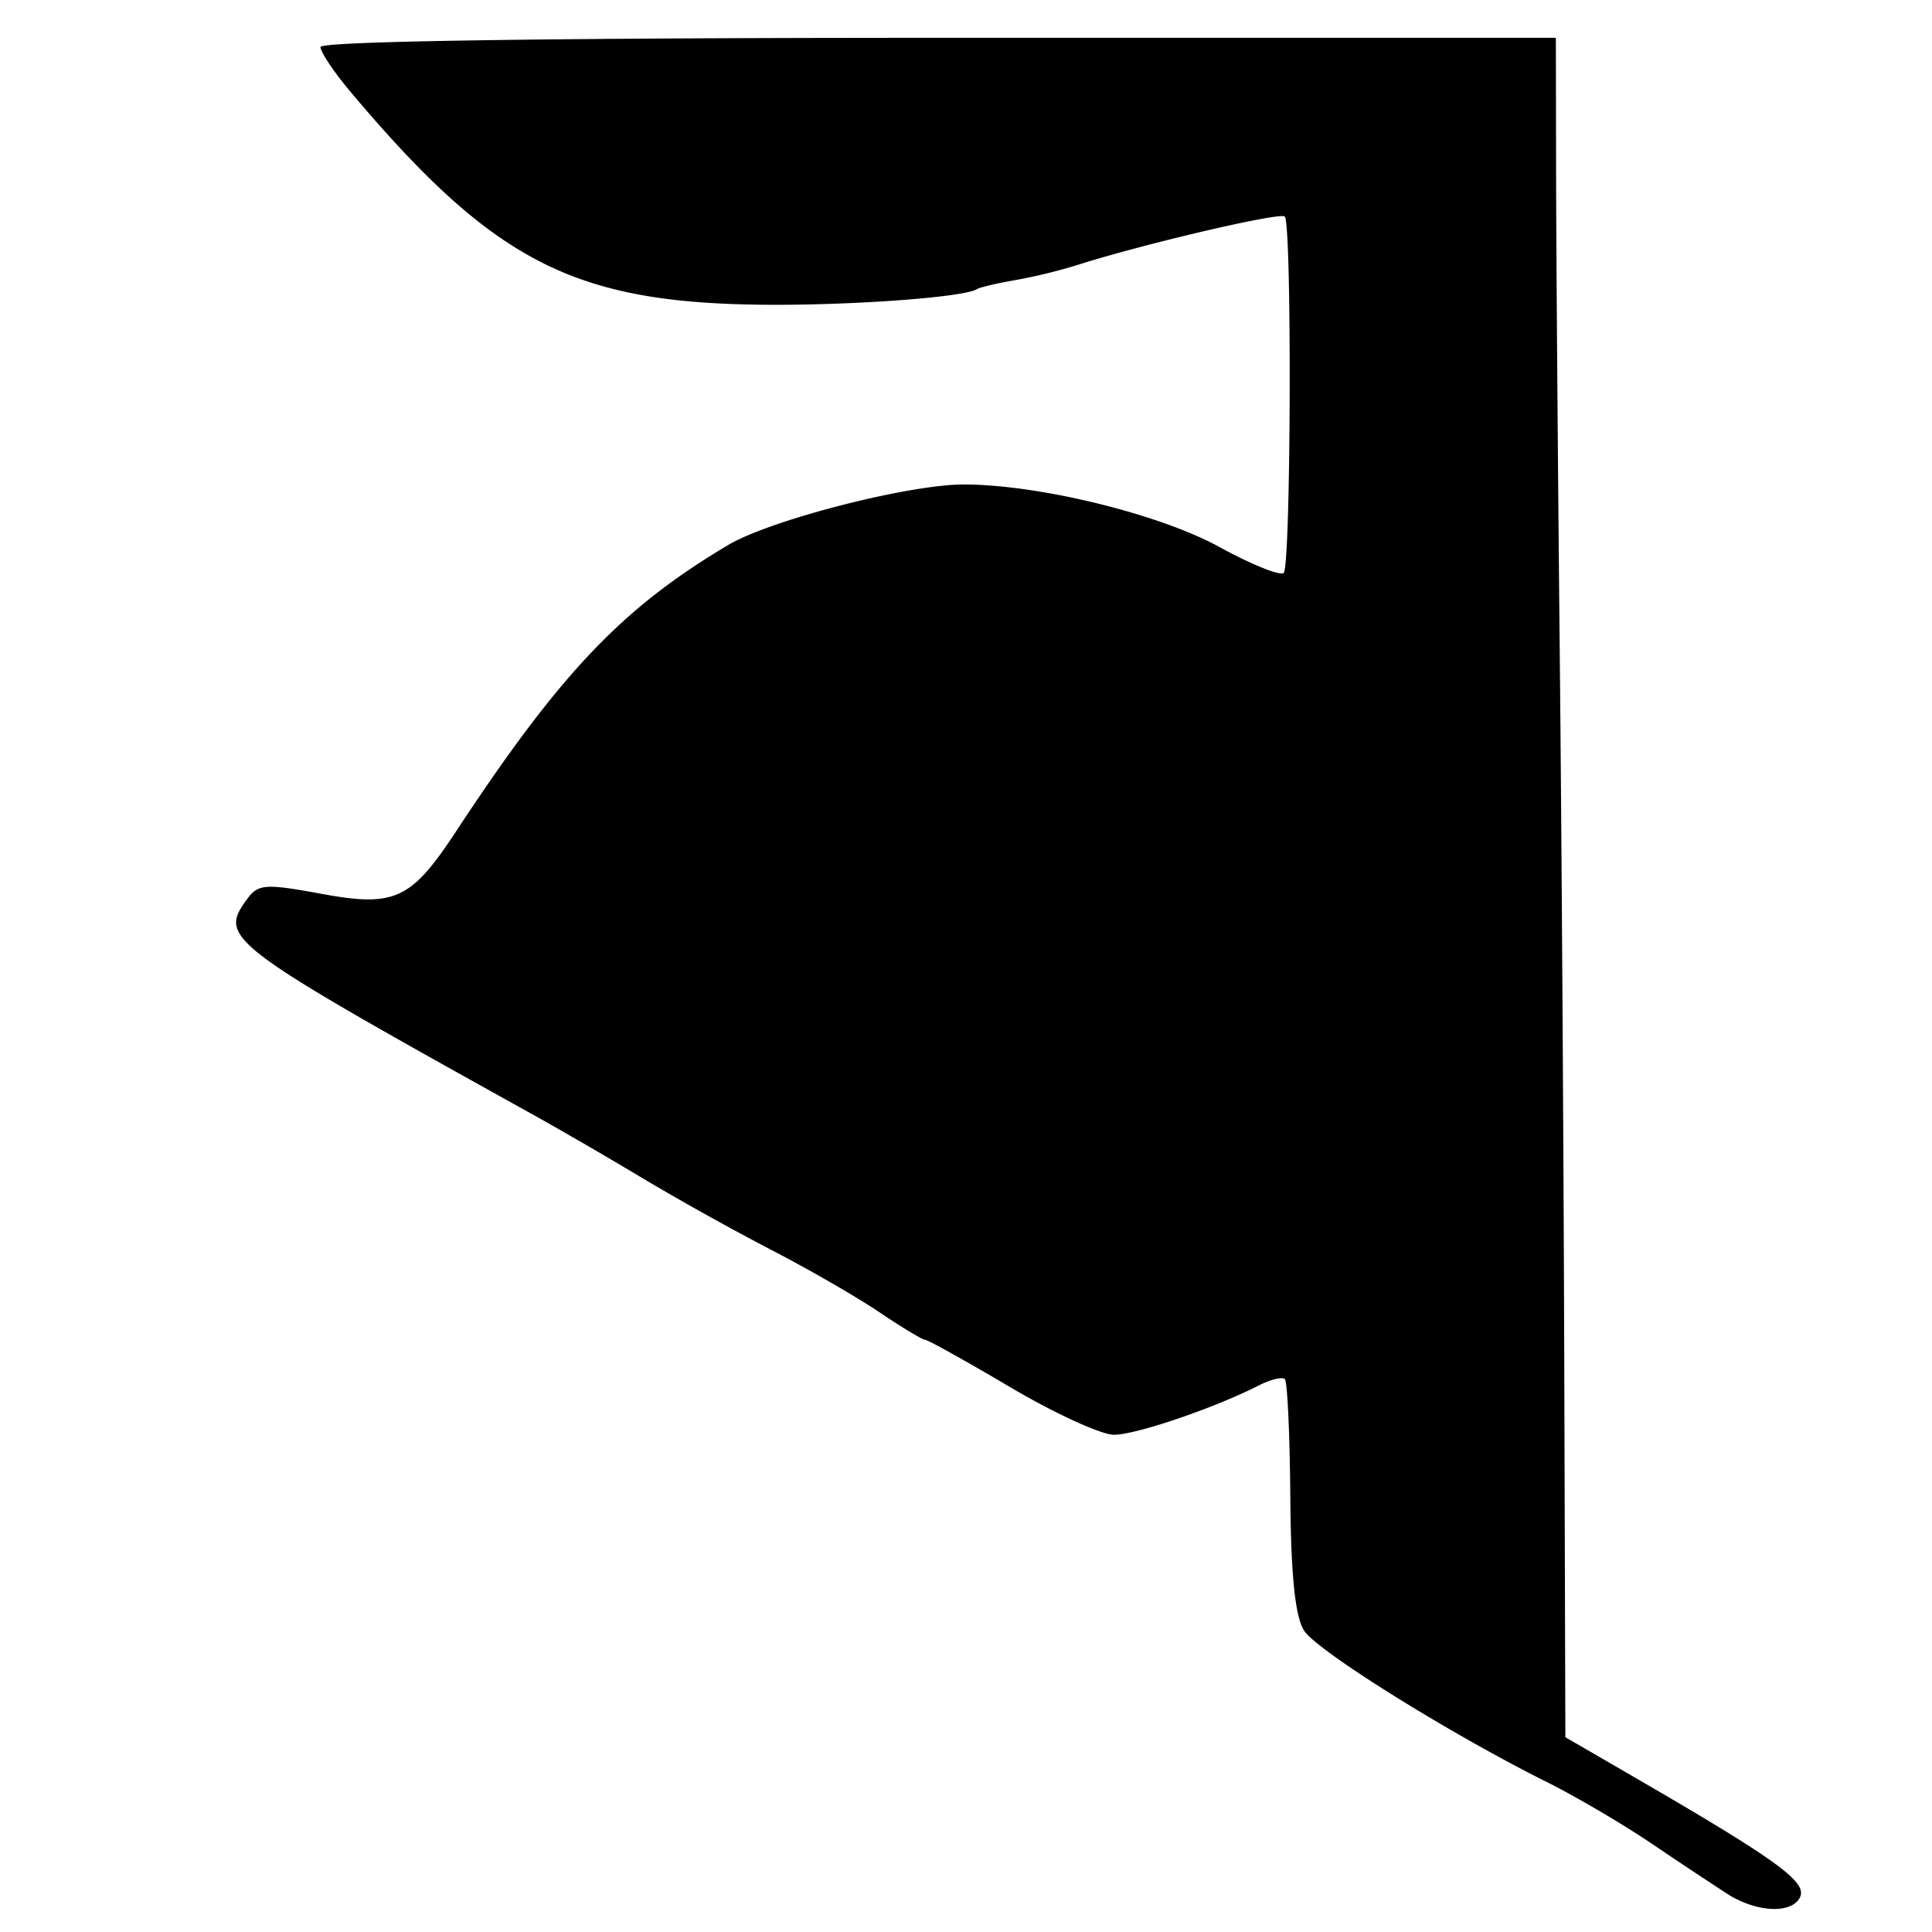 <svg xmlns="http://www.w3.org/2000/svg" width="64" height="64"><path style="fill:#000" d="M57.207 62.729a194.301 194.301 0 0 1-2.519-1.674c-.952-.643-2.51-1.556-3.463-2.031-3.198-1.594-7.593-4.336-8.025-5.007-.295-.458-.437-1.834-.457-4.422-.015-2.066-.097-3.825-.18-3.909-.084-.084-.471.01-.86.207-1.497.76-4.07 1.635-4.803 1.635-.421 0-1.965-.708-3.43-1.573-1.466-.866-2.738-1.574-2.827-1.574-.09 0-.772-.412-1.516-.914-.745-.503-2.346-1.426-3.558-2.052a93.153 93.153 0 0 1-4.25-2.365 151.956 151.956 0 0 0-3.462-2.014C7.448 31.254 7.23 31.09 8.187 29.782c.366-.5.6-.517 2.476-.17 2.41.443 2.956.19 4.426-2.043 3.468-5.274 5.507-7.42 9.035-9.516 1.393-.828 5.969-2.004 7.795-2.004 2.489 0 6.482.976 8.481 2.074 1.058.58 2.014.965 2.125.855.24-.24.274-11.566.035-11.805-.154-.153-4.736.92-6.917 1.62a17.92 17.92 0 0 1-2.02.488c-.591.101-1.158.235-1.259.297-.446.275-4.226.548-7.138.516-6.235-.068-8.89-1.442-13.606-7.042-.552-.655-1.004-1.328-1.004-1.495 0-.192 7.523-.304 20.462-.304H51.54l.008 4.643c.005 2.554.059 9.602.12 15.662.062 6.06.129 16.636.15 23.504l.037 12.486 1.968 1.14c5.145 2.98 6.107 3.68 5.782 4.204-.32.52-1.457.443-2.398-.163z"/></svg>